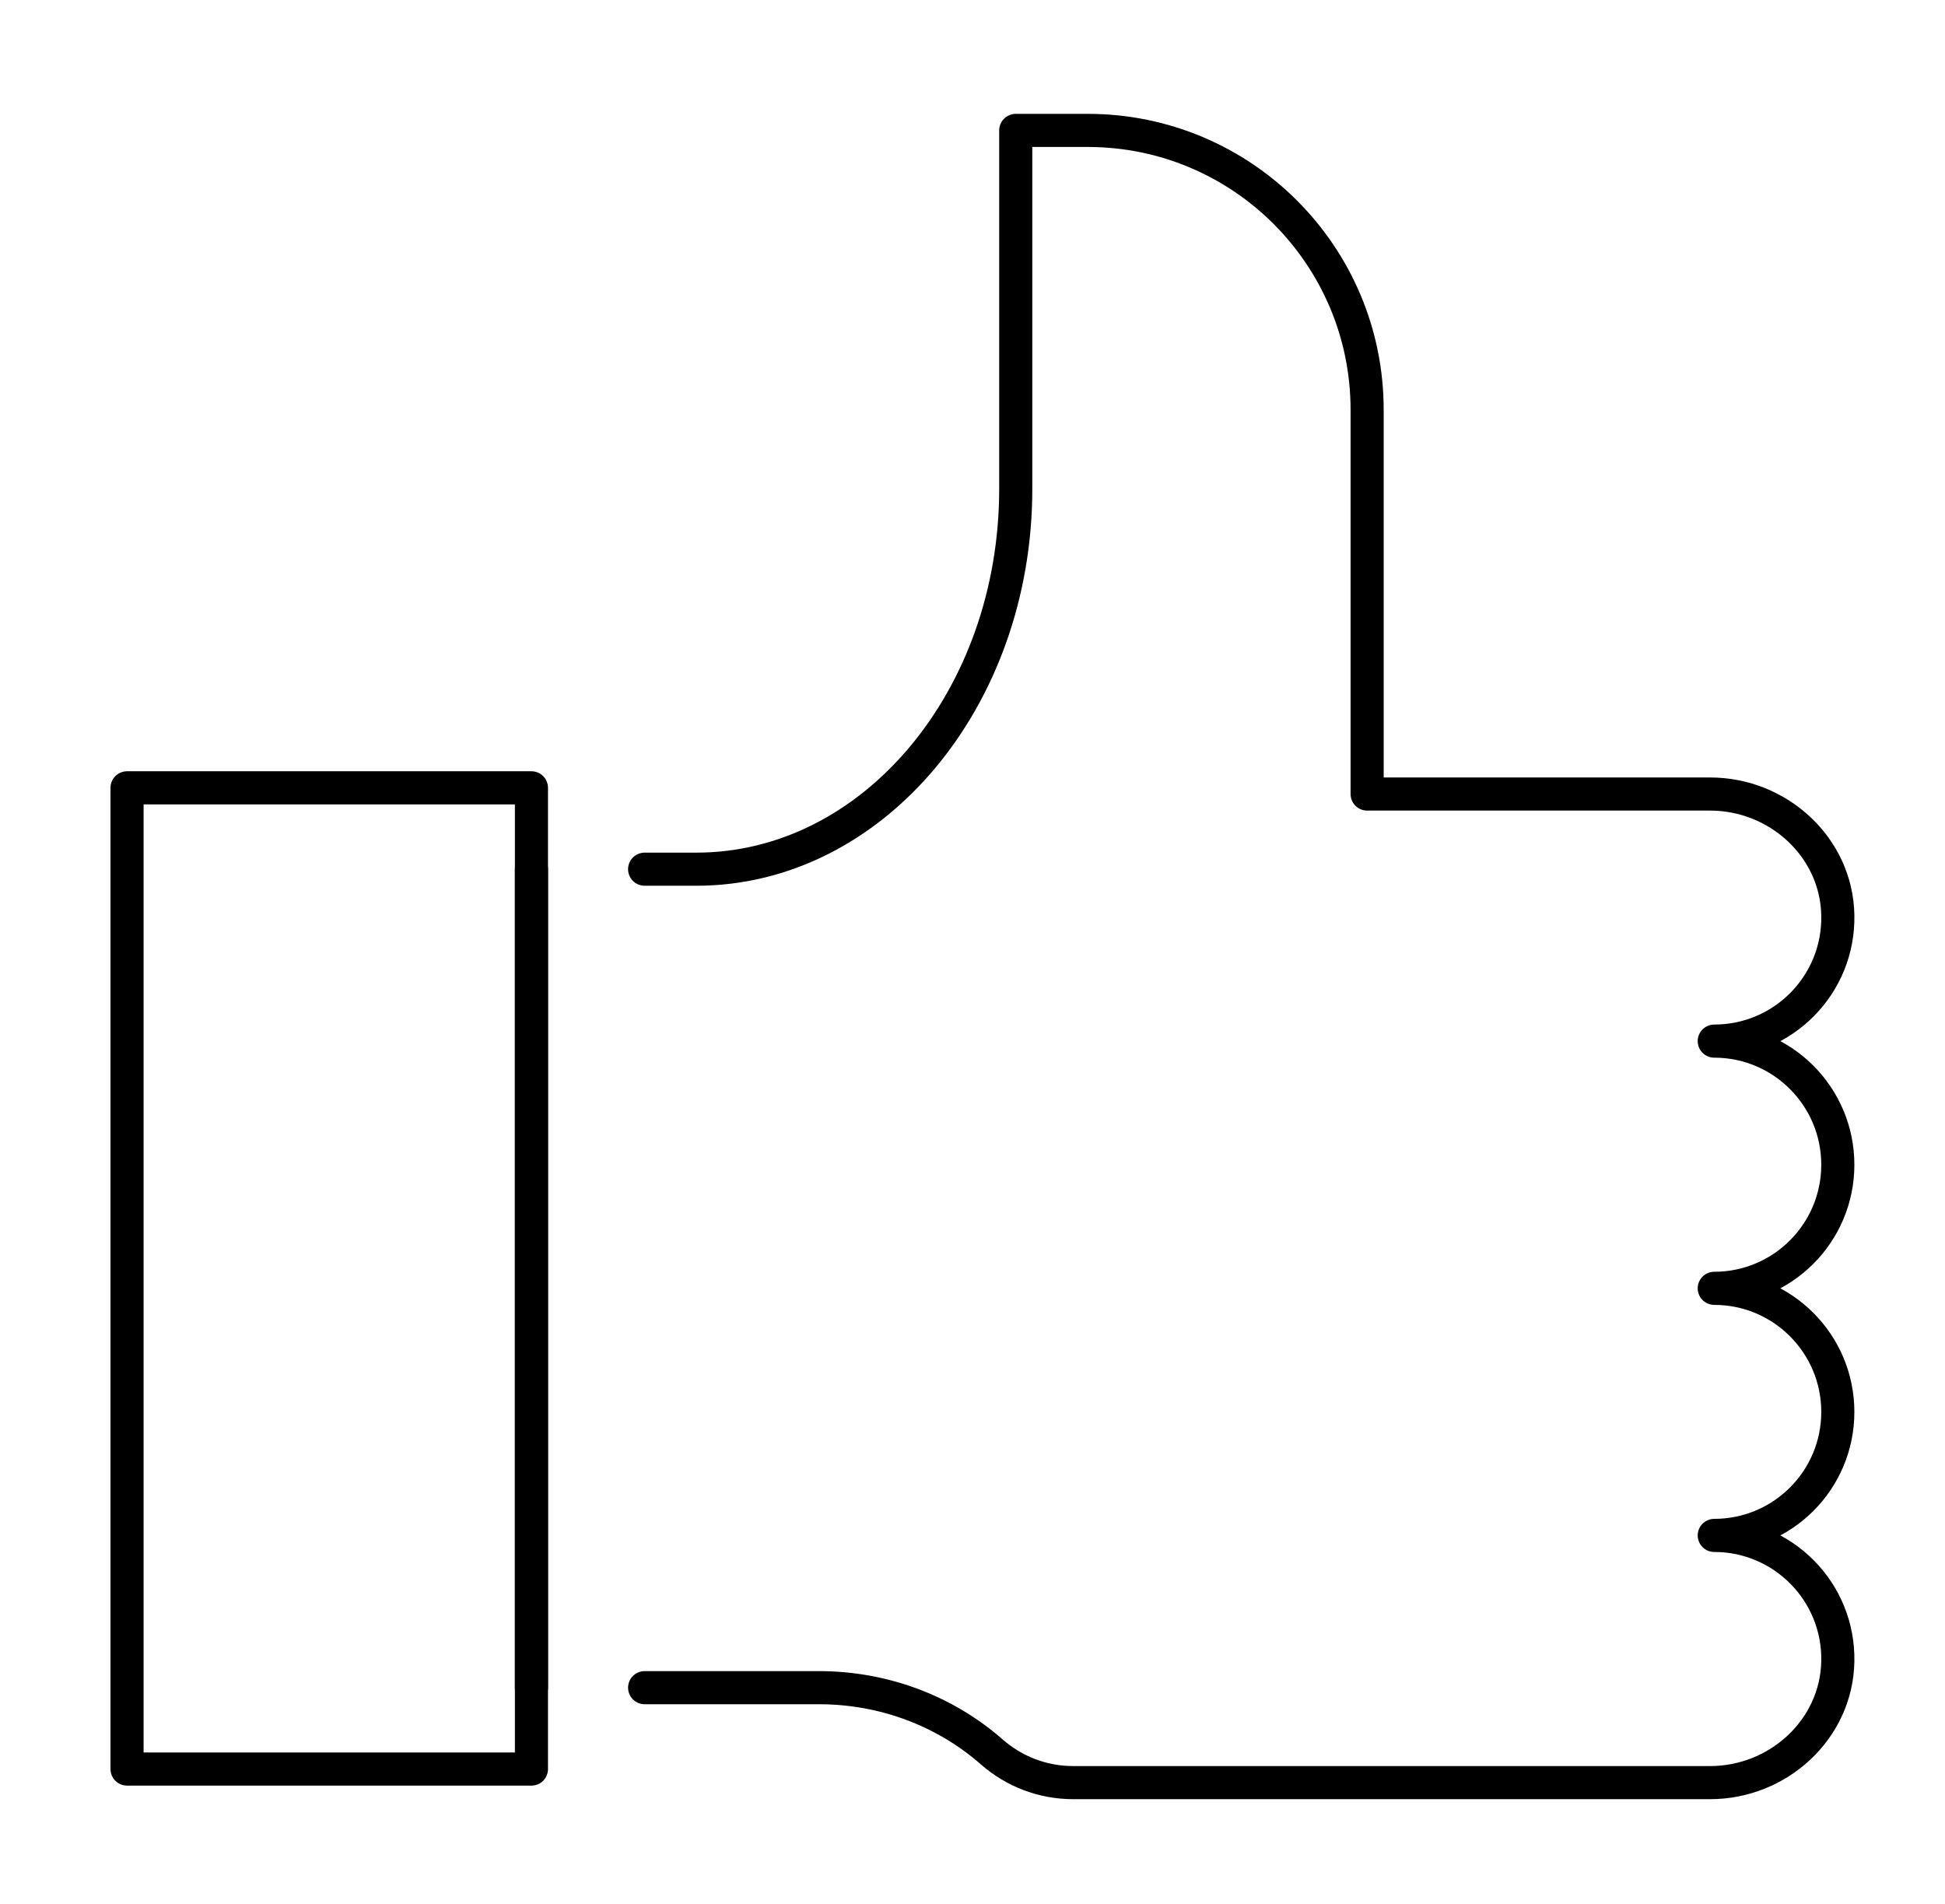 <svg xmlns="http://www.w3.org/2000/svg" fill="none" viewBox="0 0 47 46" height="46" width="47">
<path stroke-linejoin="round" stroke-linecap="round" stroke-width="0.8" stroke="black" d="M12.842 19.035H3.07V42.743H12.842V19.035Z"></path>
<path stroke-linejoin="round" stroke-linecap="round" stroke-width="0.8" stroke="black" d="M15.577 21.001H16.827C21.088 21.001 24.545 16.888 24.545 11.812V3.151H26.284C30.014 3.151 33.036 6.173 33.036 9.903V19.185H41.325C42.972 19.185 44.383 20.473 44.41 22.117C44.441 23.791 43.092 25.155 41.424 25.155C43.073 25.155 44.41 26.493 44.41 28.142C44.41 29.791 43.073 31.128 41.424 31.128C43.073 31.128 44.41 32.465 44.41 34.115C44.41 35.764 43.073 37.098 41.424 37.098C43.092 37.098 44.443 38.466 44.41 40.142C44.38 41.786 42.969 43.071 41.325 43.071H25.934C25.182 43.071 24.495 42.792 23.97 42.333C22.819 41.321 21.328 40.777 19.794 40.777H15.577"></path>
<path stroke-linejoin="round" stroke-linecap="round" stroke-width="0.8" stroke="black" d="M12.842 40.777V39.27V22.946V21.001"></path>
</svg>
